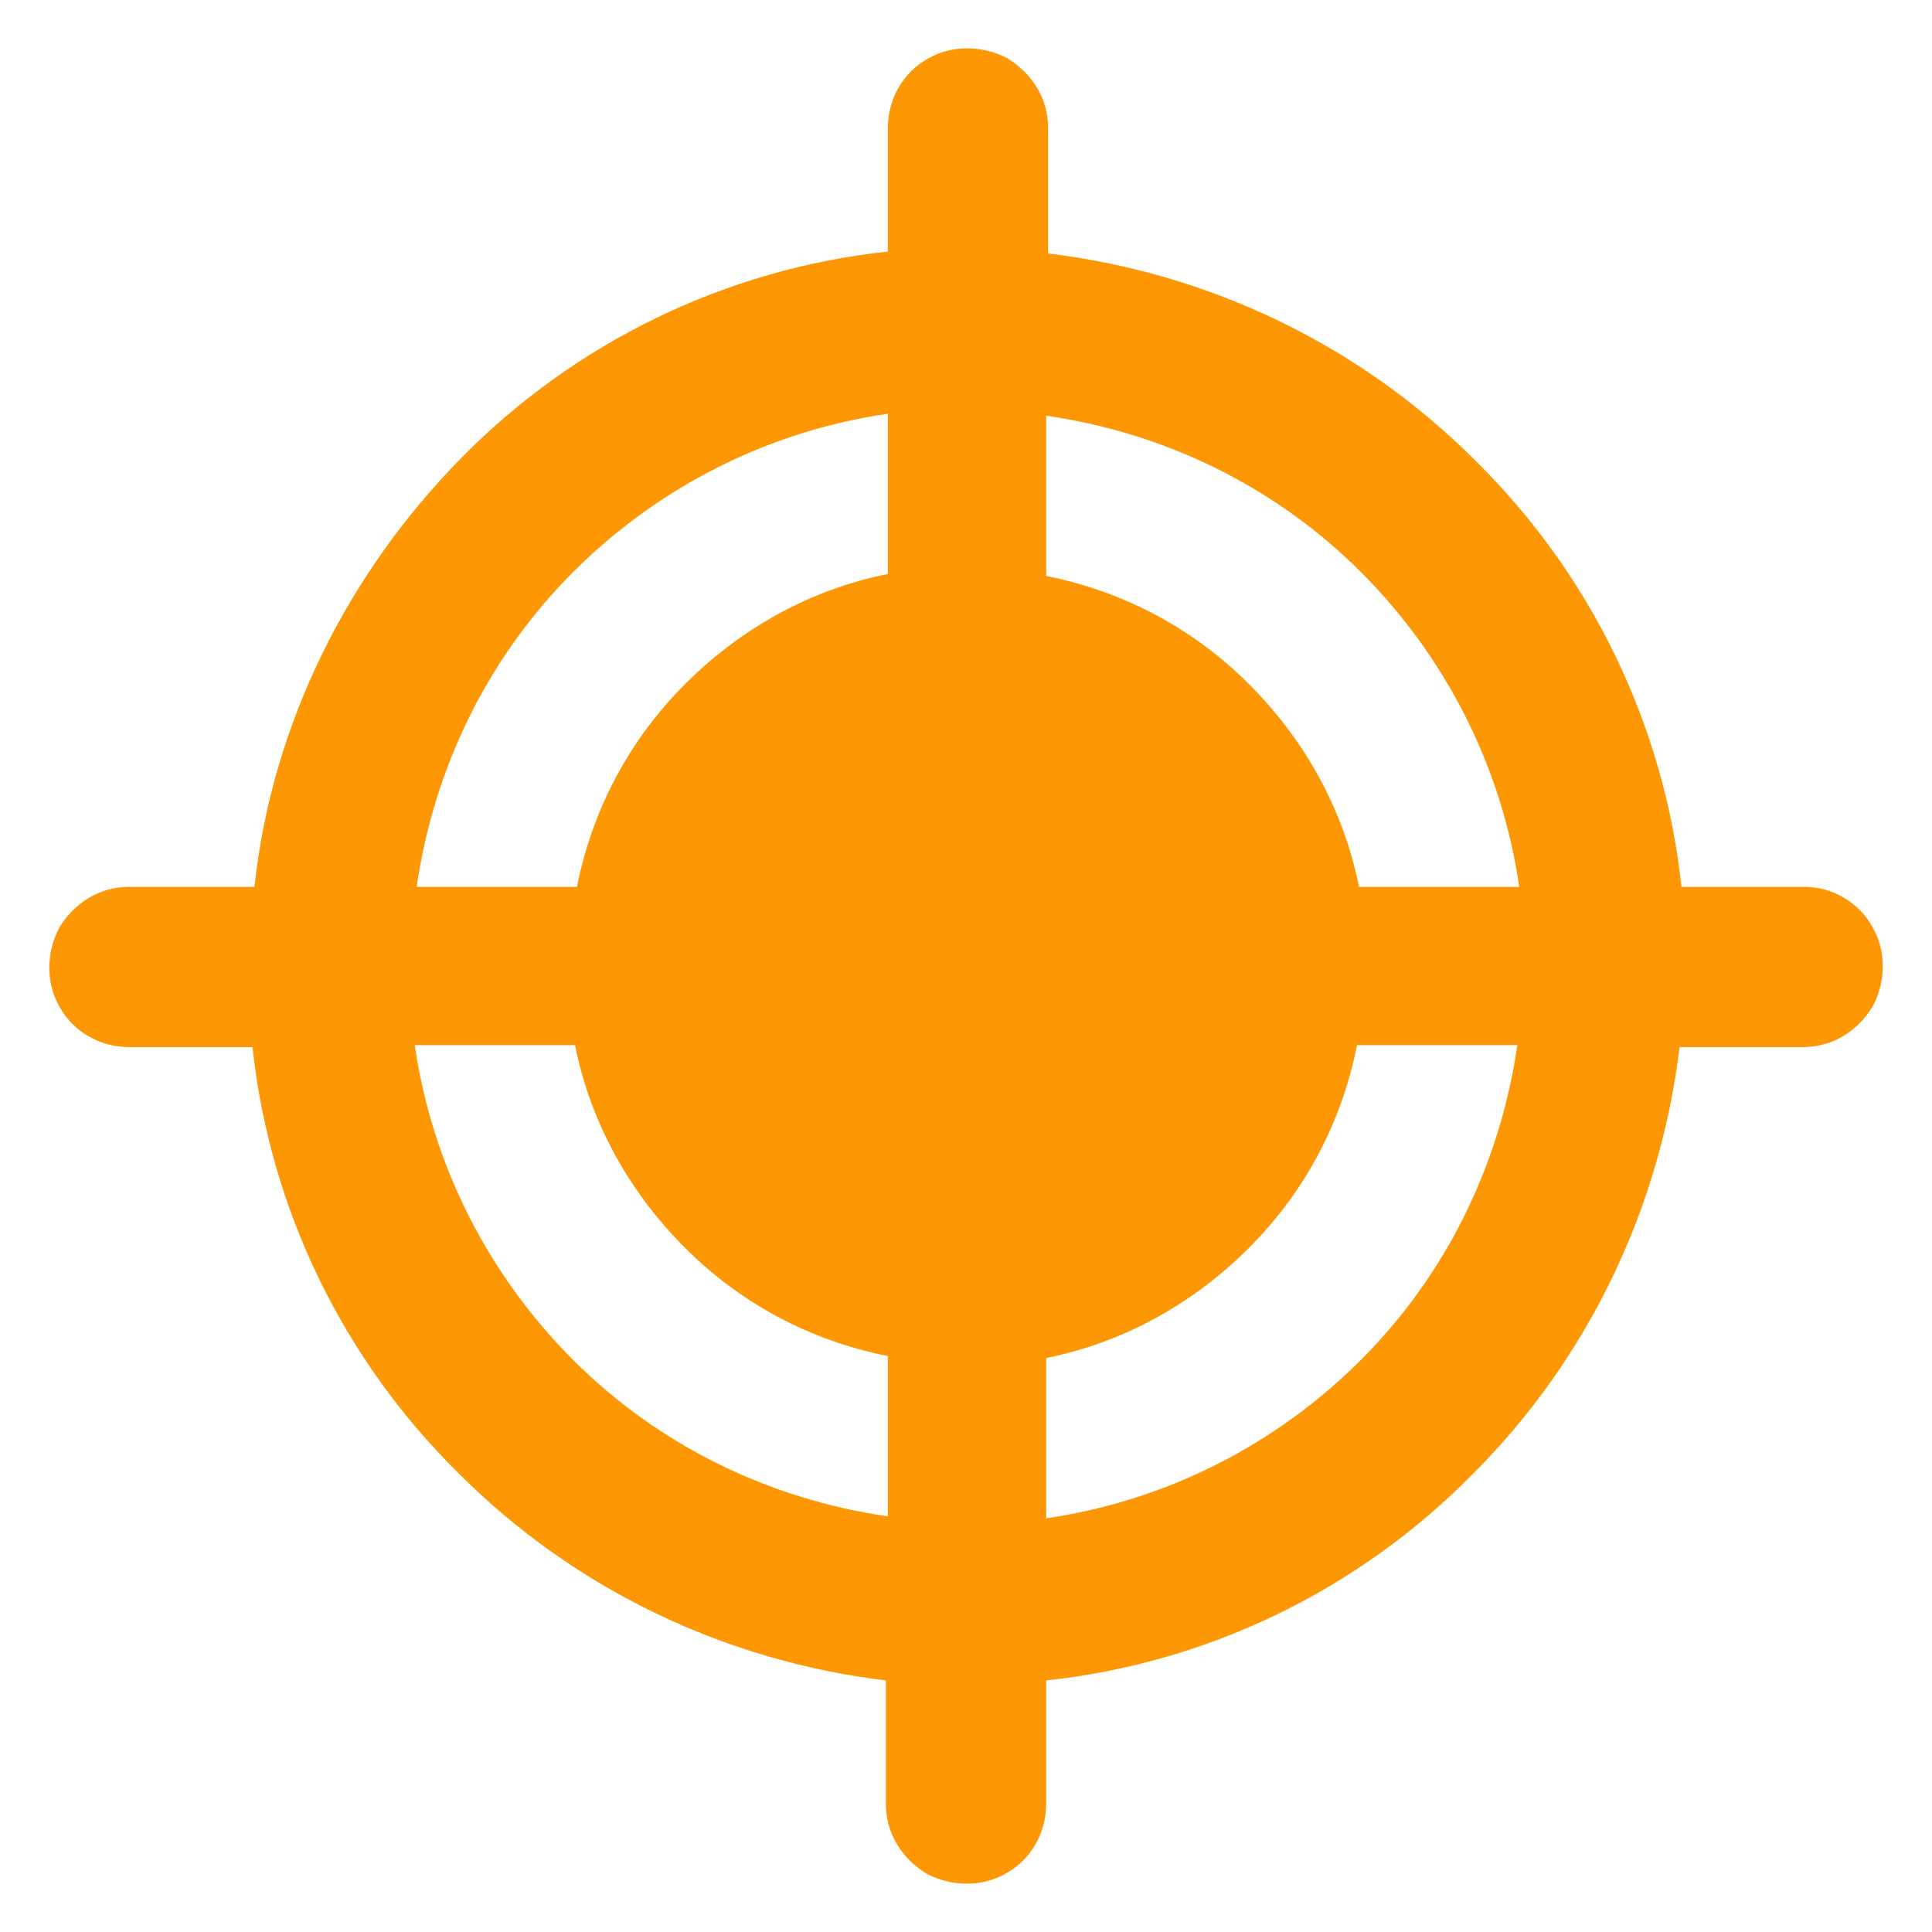 <svg width="30" height="30" viewBox="0 0 30 30" fill="none" xmlns="http://www.w3.org/2000/svg">
<g clip-path="url(#clip0_1424_19)">
<path d="M28.029 13.771H26.11C25.84 11.252 24.701 8.913 22.901 7.144C21.102 5.345 18.764 4.236 16.275 3.936V1.987C16.275 1.537 16.035 1.147 15.645 0.907C15.255 0.698 14.776 0.698 14.416 0.907C14.026 1.117 13.786 1.537 13.786 1.987V3.906C11.268 4.176 8.929 5.315 7.16 7.114C5.391 8.913 4.221 11.252 3.951 13.771H2.002C1.553 13.771 1.163 14.011 0.923 14.4C0.713 14.79 0.713 15.27 0.923 15.63C1.133 16.02 1.553 16.259 2.002 16.259H3.921C4.191 18.778 5.331 21.117 7.13 22.886C8.929 24.685 11.268 25.794 13.756 26.094V28.013C13.756 28.463 13.996 28.853 14.386 29.093C14.776 29.302 15.255 29.302 15.615 29.093C16.005 28.883 16.245 28.463 16.245 28.013V26.094C18.764 25.824 21.102 24.685 22.872 22.886C24.671 21.087 25.78 18.748 26.08 16.259H27.999C28.449 16.259 28.838 16.02 29.078 15.63C29.288 15.24 29.288 14.76 29.078 14.4C28.868 14.011 28.449 13.771 28.029 13.771ZM23.591 13.771H21.102C20.863 12.571 20.263 11.492 19.393 10.622C18.524 9.753 17.444 9.183 16.245 8.943V6.455C18.104 6.724 19.813 7.564 21.132 8.883C22.452 10.203 23.321 11.912 23.591 13.771ZM13.786 6.425V8.913C12.587 9.153 11.508 9.753 10.638 10.622C9.768 11.492 9.199 12.571 8.959 13.771H6.47C6.74 11.912 7.58 10.203 8.899 8.883C10.218 7.564 11.927 6.694 13.786 6.425ZM6.44 16.229H8.929C9.169 17.429 9.768 18.508 10.638 19.378C11.508 20.247 12.587 20.817 13.786 21.057V23.546C11.927 23.276 10.218 22.436 8.899 21.117C7.58 19.797 6.71 18.088 6.44 16.229ZM16.245 23.576V21.087C17.444 20.847 18.524 20.247 19.393 19.378C20.263 18.508 20.833 17.429 21.072 16.229H23.561C23.291 18.088 22.452 19.797 21.132 21.117C19.813 22.436 18.104 23.306 16.245 23.576Z" fill="#FD9704"/>
</g>
<defs>
<clipPath id="clip0_1424_19">
<rect width="30" height="30" fill="white"/>
</clipPath>
</defs>
</svg>
